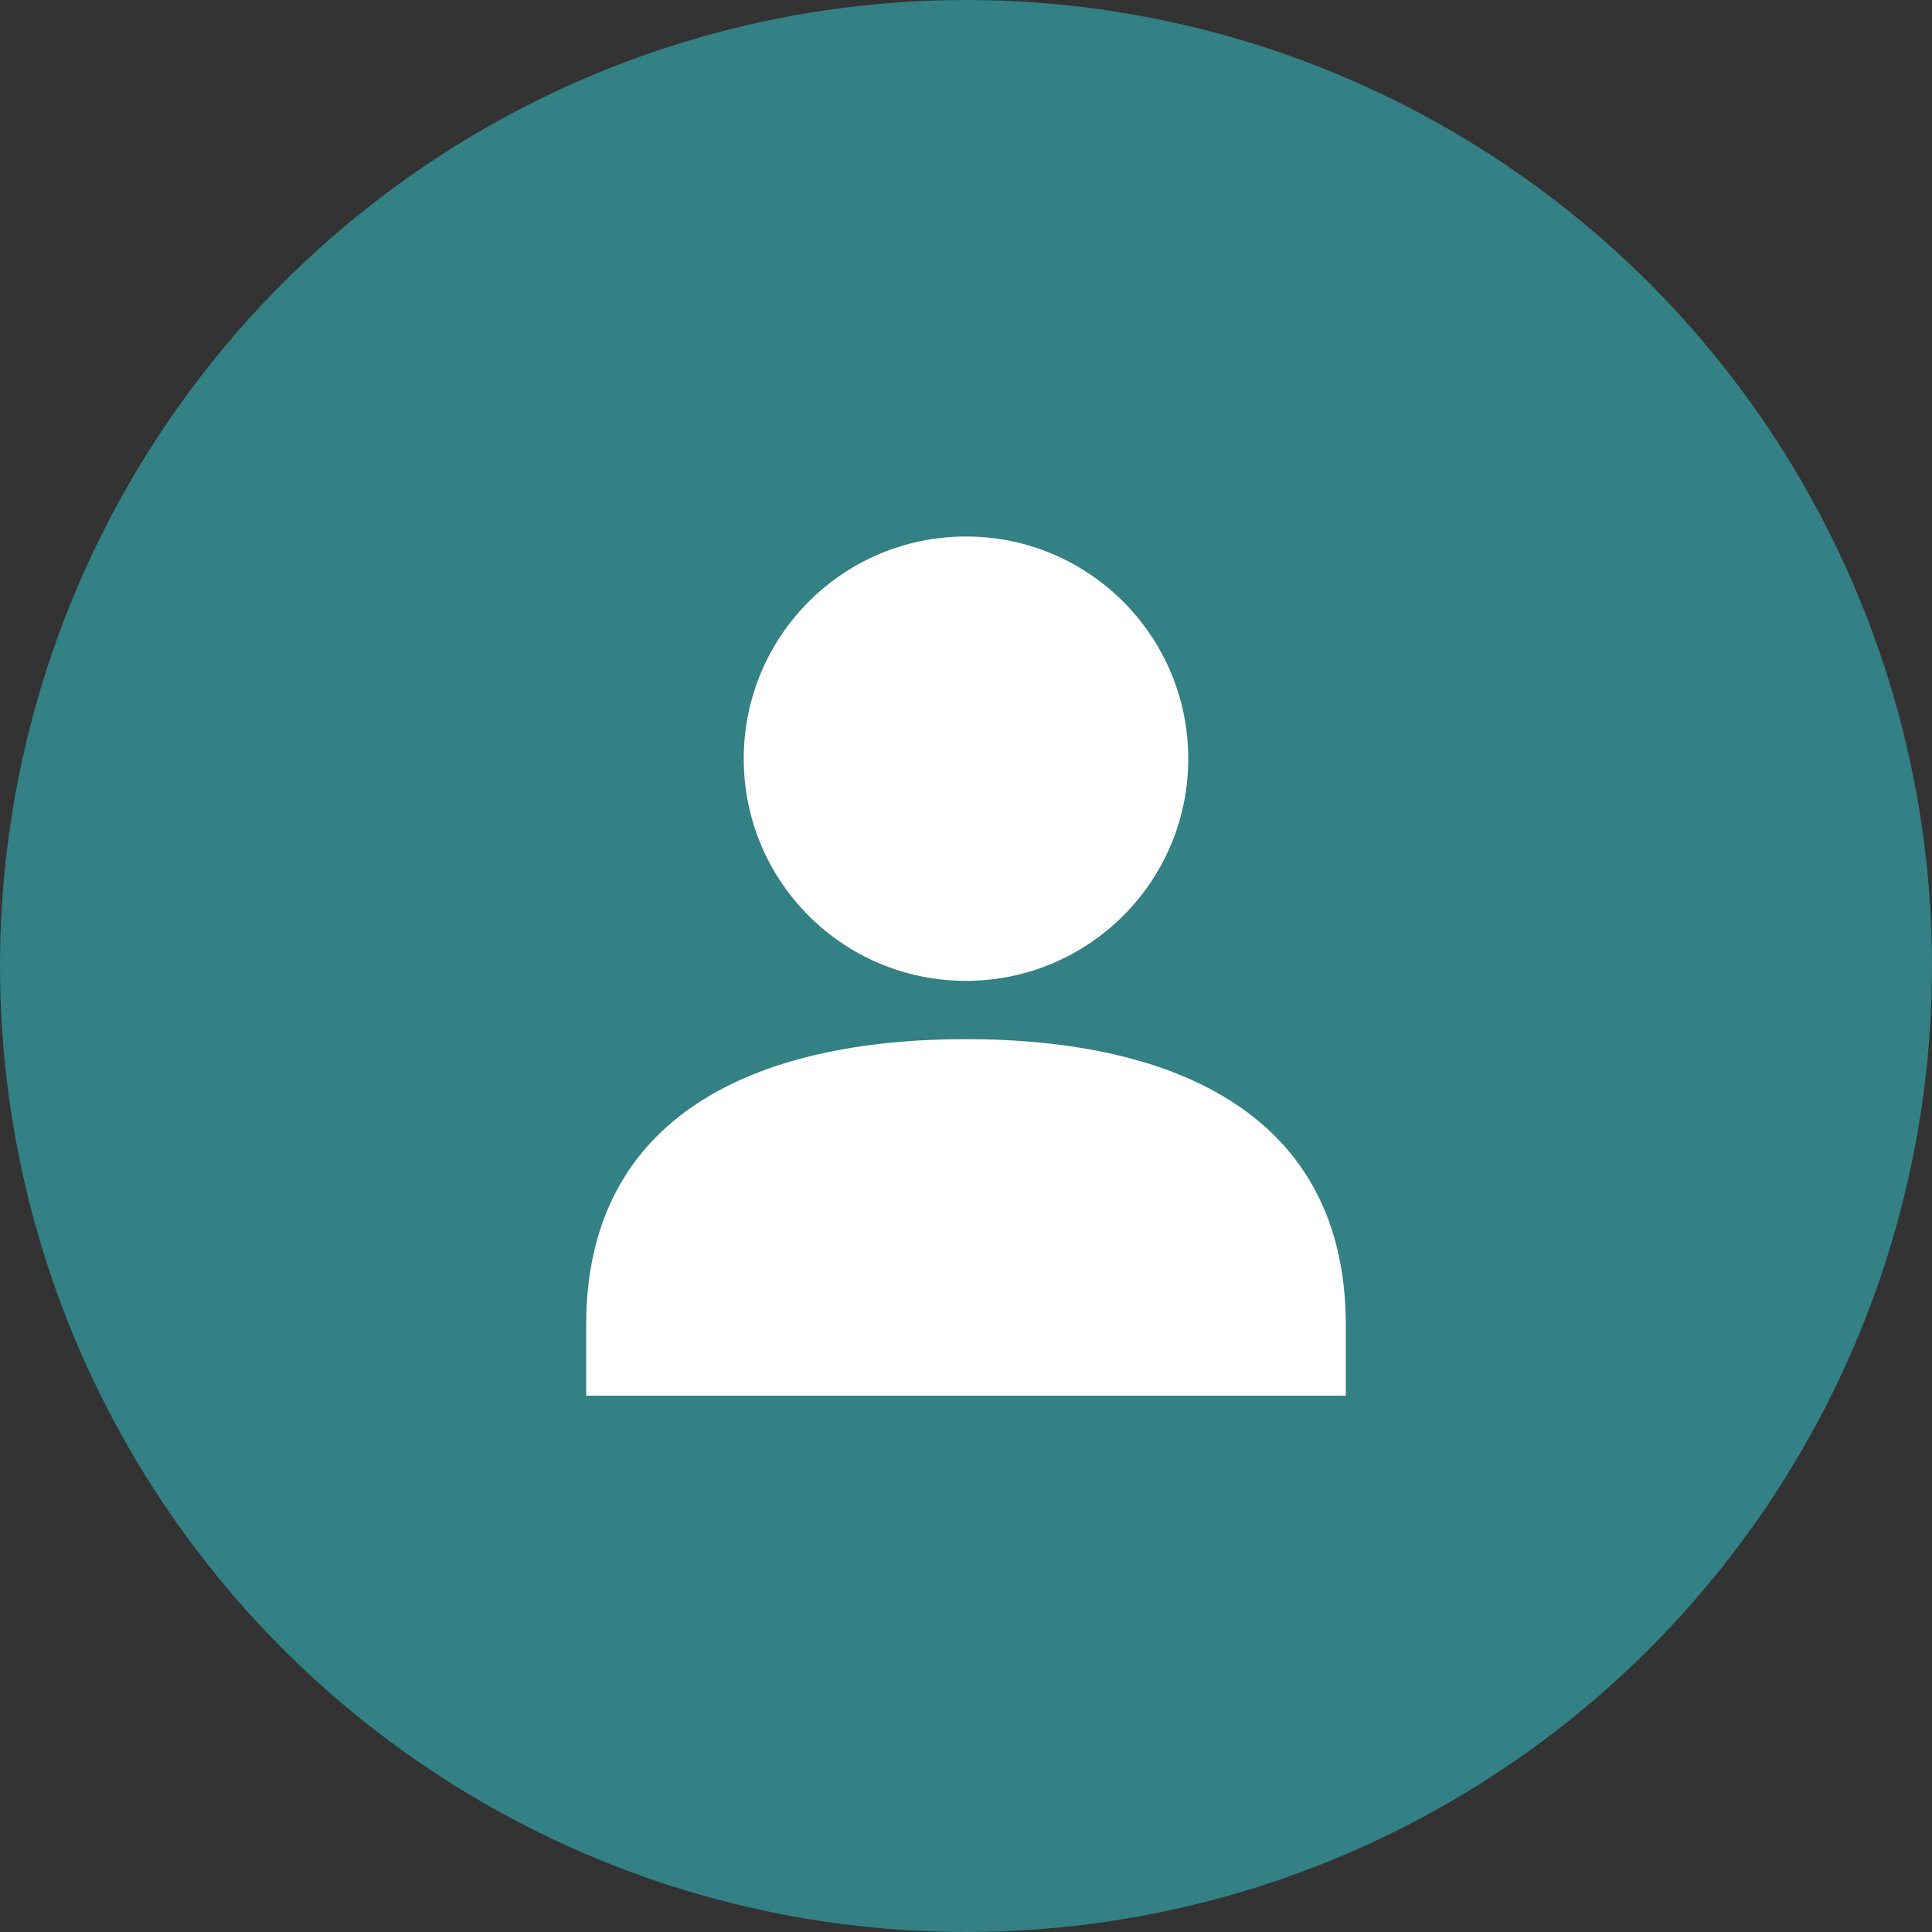 <?xml version="1.0" encoding="UTF-8"?>
<svg id="Livello_1" data-name="Livello 1" xmlns="http://www.w3.org/2000/svg" viewBox="0 0 117 117">
  <rect x="0" y="0" width="117" height="117" fill="#333333" stroke="none"/>
  <defs>
    <style>
      .cls-1 {
        fill: #338085;
      }

      .cls-2 {
        fill: #fff;
      }
    </style>
  </defs>
  <circle id="Ellisse_3-2" data-name="Ellisse 3-2" class="cls-1" cx="58.5" cy="58.5" r="58.5"/>
  <g>
    <path class="cls-2" d="M35.5,80.23v4.29h46v-4.29c0-12.7-10.3-17.3-23-17.3s-23,4.59-23,17.3Z"/>
    <path class="cls-2" d="M58.5,59.4c7.43,0,13.46-6.02,13.46-13.45s-6.02-13.46-13.46-13.46-13.46,6.02-13.46,13.46,6.02,13.45,13.46,13.45Z"/>
  </g>
</svg>